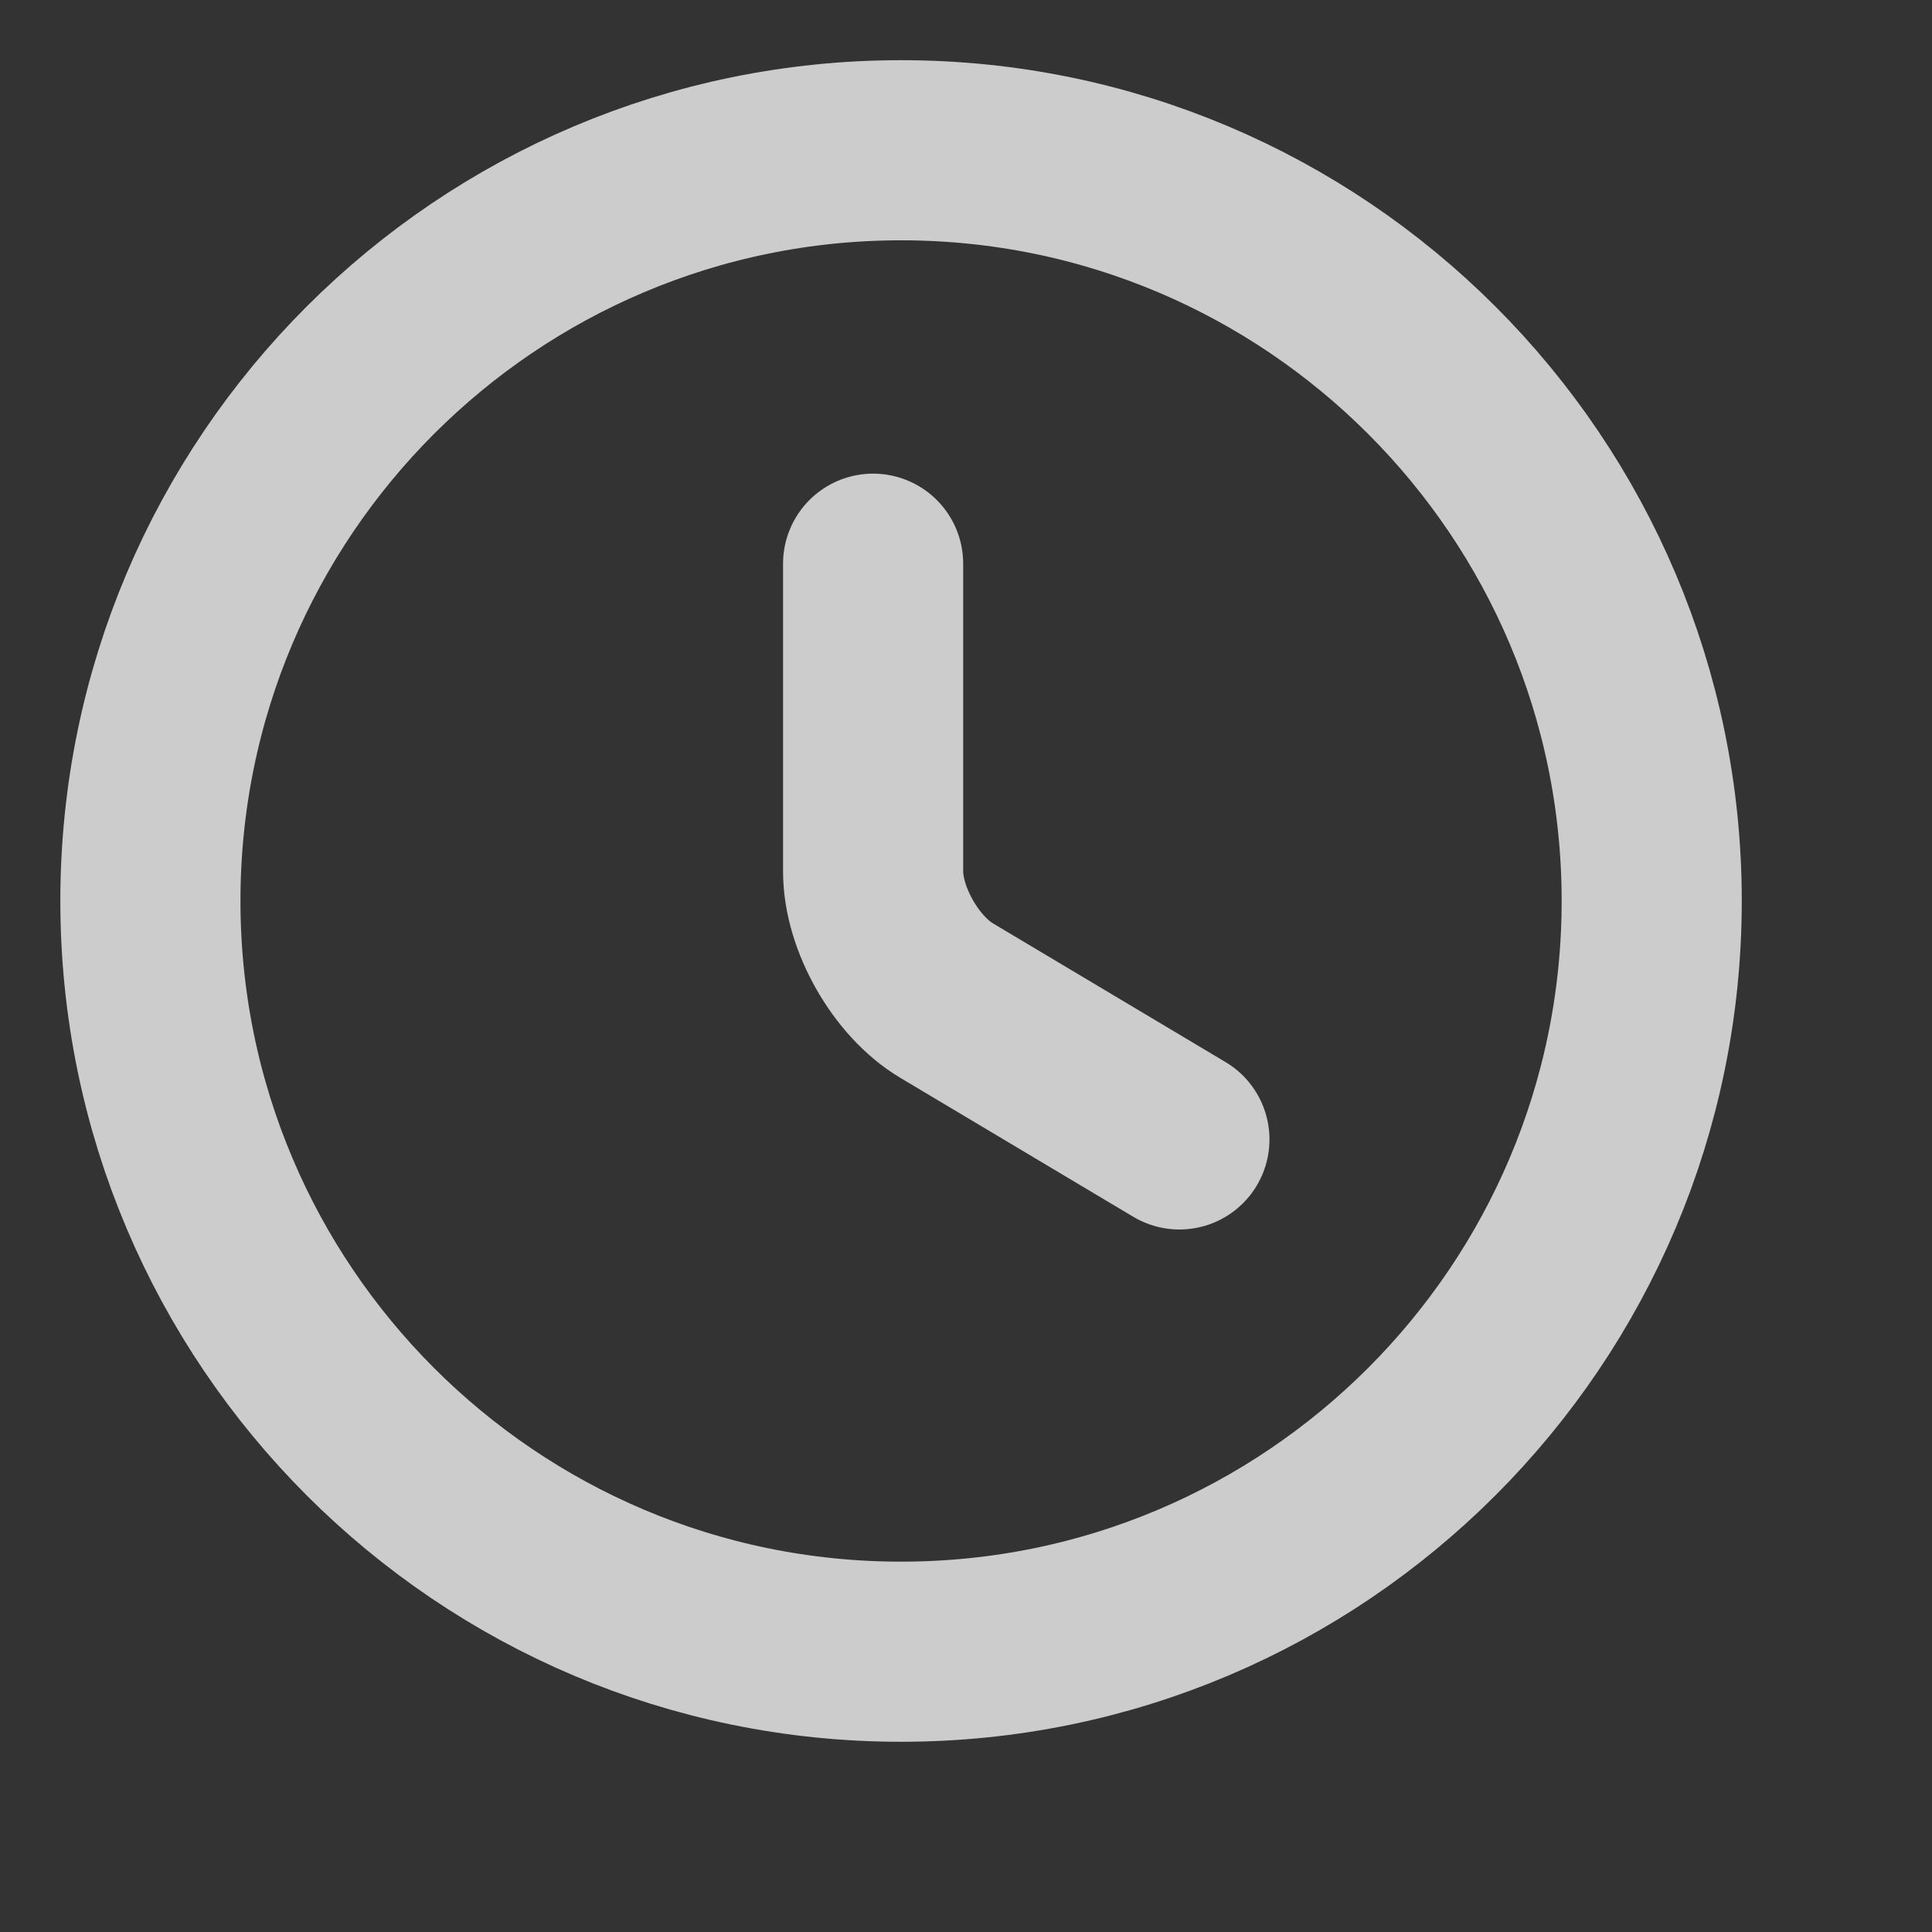 <svg width="13" height="13" viewBox="0 0 13 13" fill="none" xmlns="http://www.w3.org/2000/svg">
<rect x="0" y="0" width="13" height="13" fill="#333333" stroke="none"/>
<path d="M11.114 6.062C11.114 8.85 8.851 11.114 6.063 11.114C3.275 11.114 1.012 8.85 1.012 6.062C1.012 3.274 3.275 1.011 6.063 1.011C8.851 1.011 11.114 3.274 11.114 6.062Z" stroke="white" stroke-opacity="0.75" stroke-width="1.212" stroke-linecap="round" stroke-linejoin="round"/>
<path d="M7.936 7.667L6.37 6.733C6.097 6.571 5.875 6.182 5.875 5.864V3.793" stroke="white" stroke-opacity="0.75" stroke-width="1.212" stroke-linecap="round" stroke-linejoin="round"/>
</svg>
